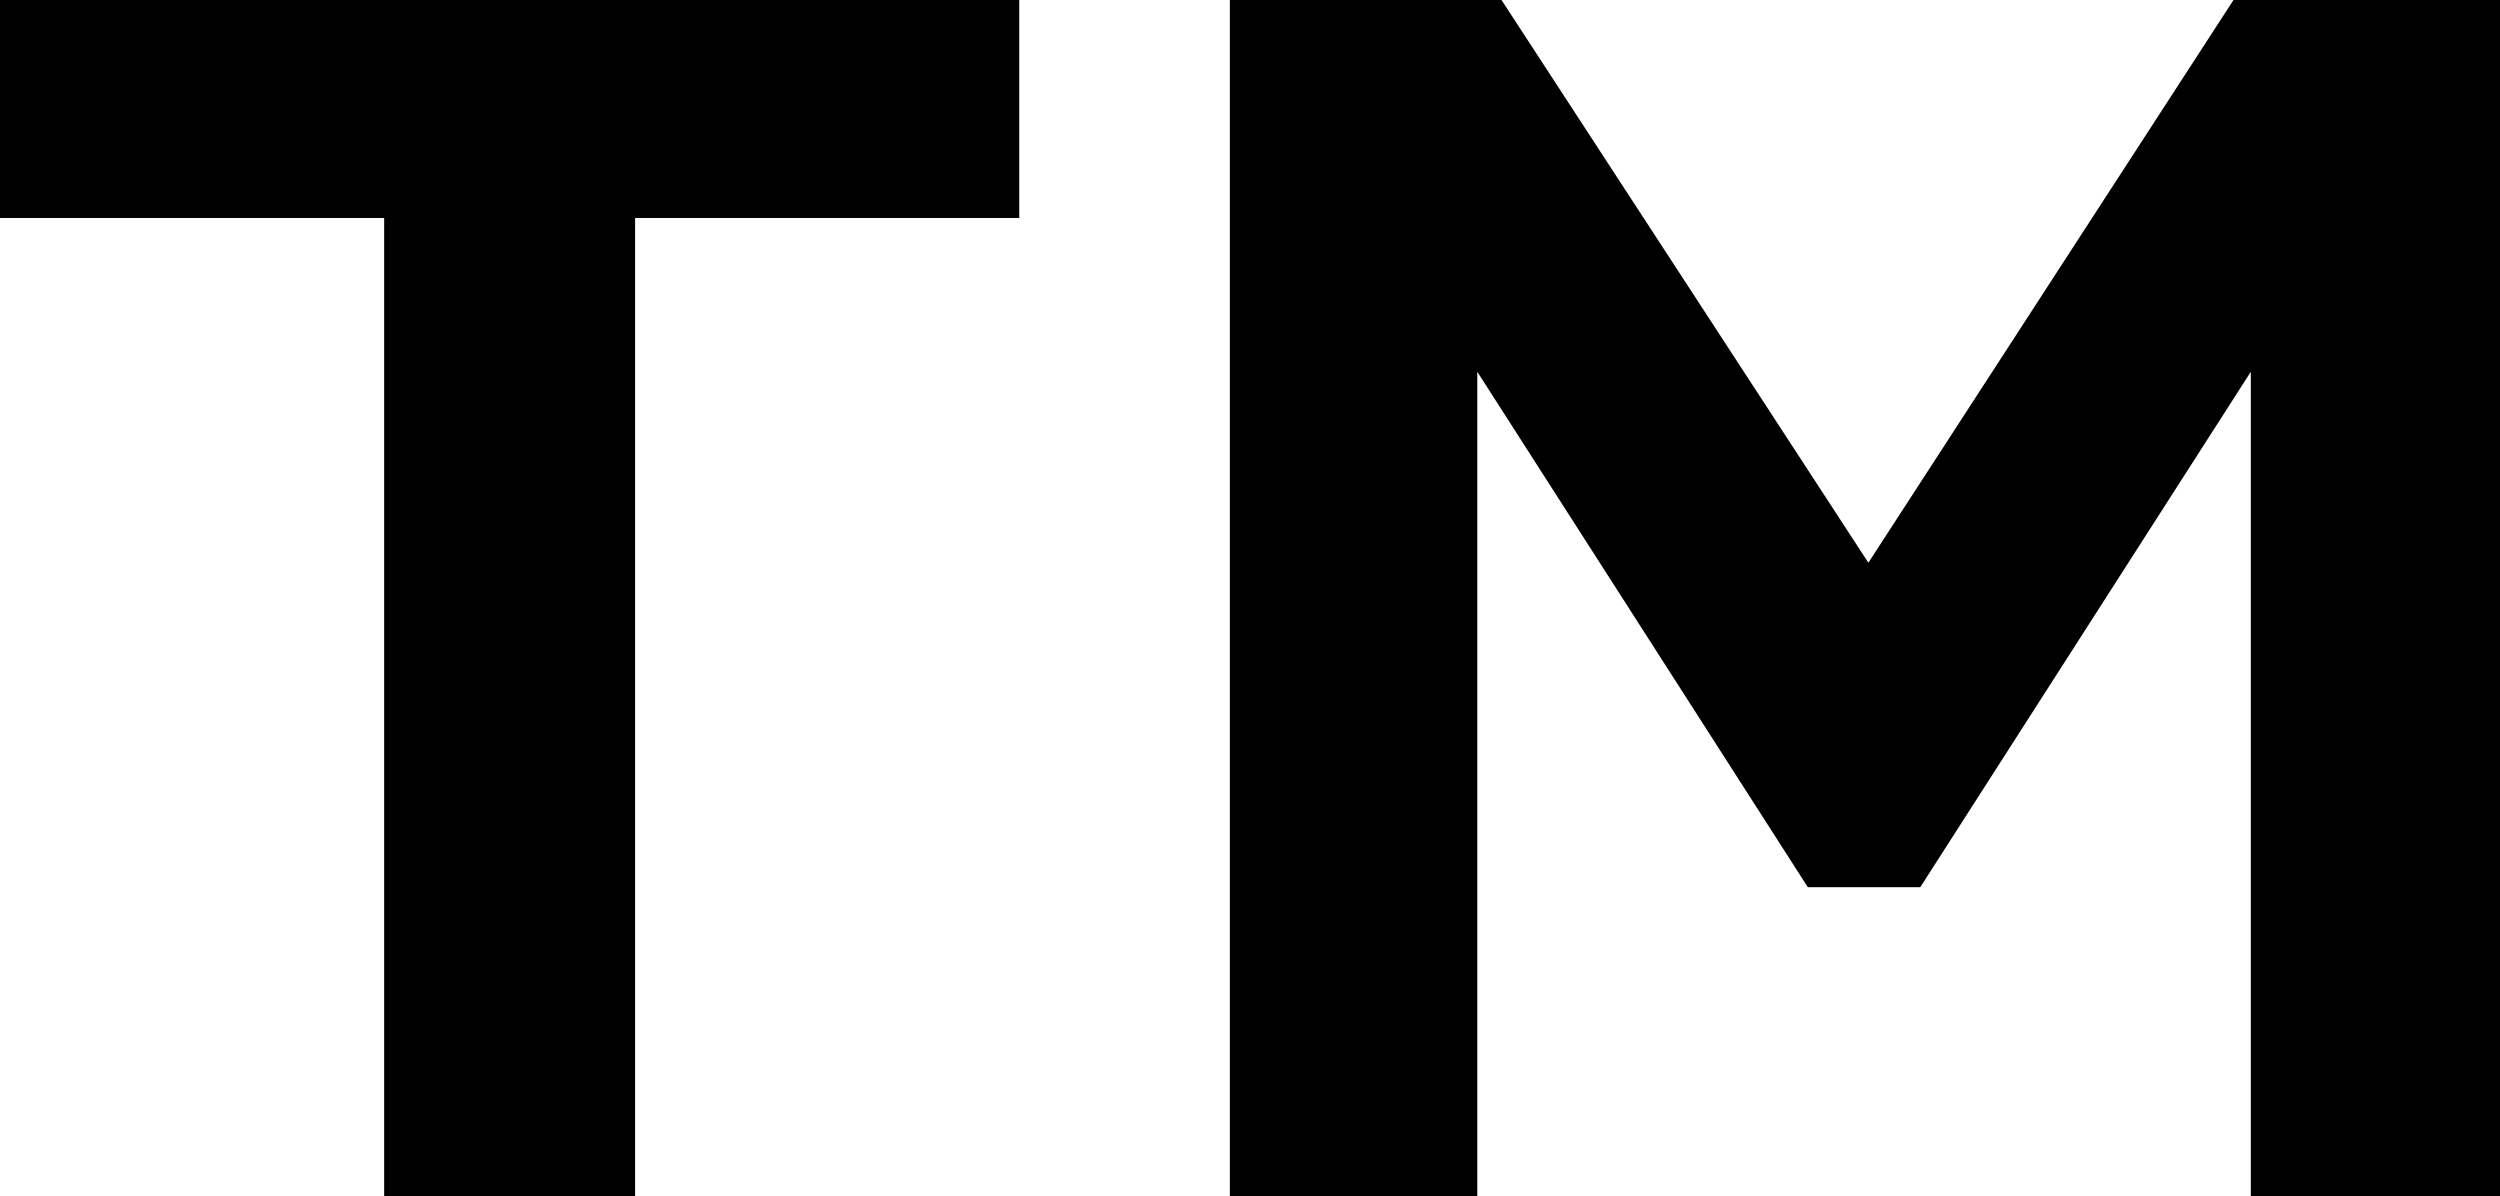 <?xml version="1.0" encoding="UTF-8"?> <svg xmlns="http://www.w3.org/2000/svg" width="280" height="134" viewBox="0 0 280 134" fill="none"><path d="M0 24.415V0H114.156V24.415H71.13V134H43.027V24.415H0Z" fill="black"></path><path d="M168.169 0L209.258 63.025L250.153 0H280V134H252.091V41.638L215.072 99.364H202.475L165.456 41.638V134H137.741V0H168.169Z" fill="black"></path></svg> 